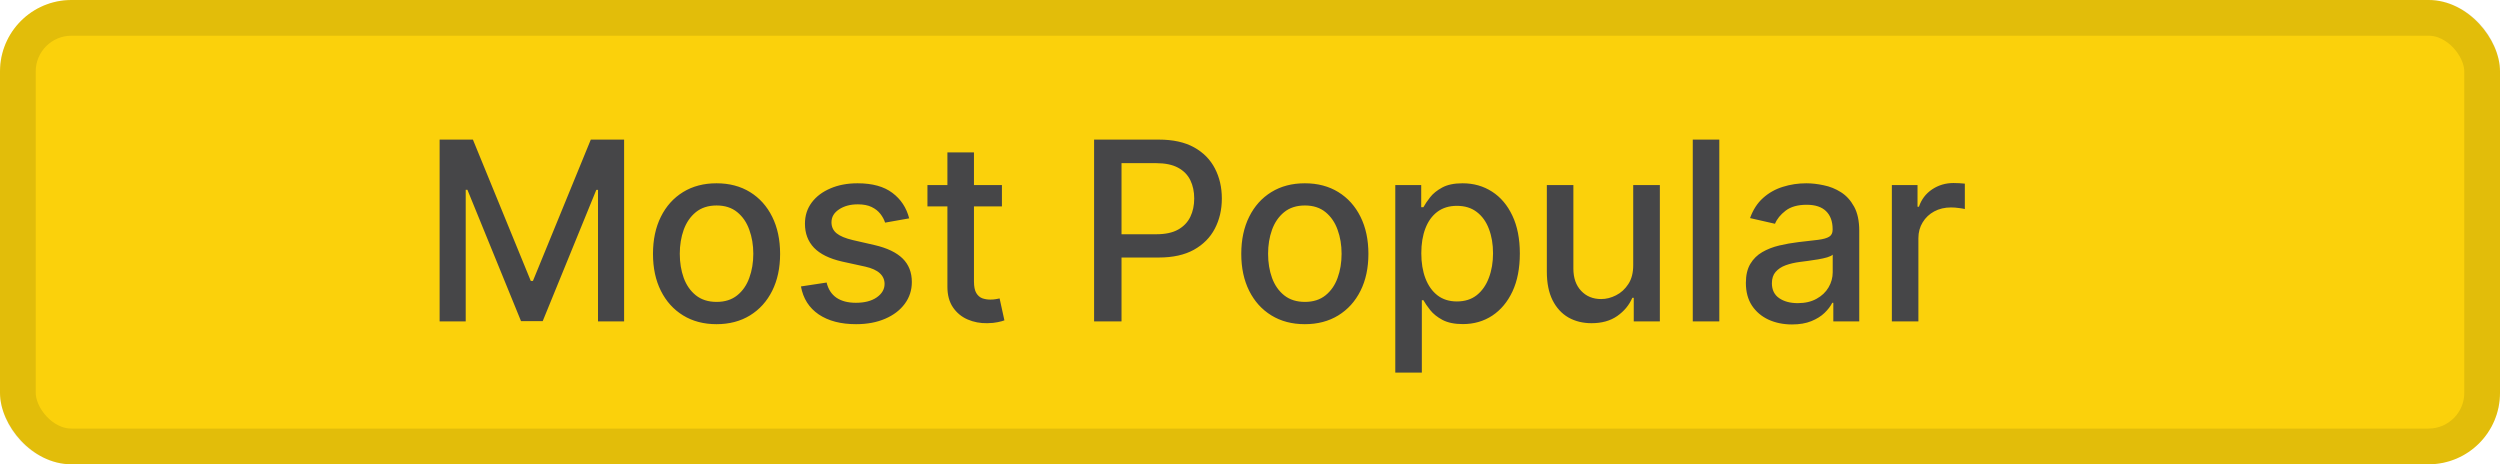 <svg xmlns="http://www.w3.org/2000/svg" width="140" height="26" viewBox="0 0 140 26" fill="none"><rect width="140" height="26" rx="4" fill="#FBD10B"></rect><rect x="1" y="1" width="138" height="24" rx="3" stroke="black" stroke-opacity="0.1" stroke-width="2"></rect><path d="M24.619 7.818L26.483 7.818L29.724 15.733L29.844 15.733L33.085 7.818L34.95 7.818L34.95 18L33.488 18L33.488 10.632L33.394 10.632L30.391 17.985L29.178 17.985L26.175 10.627L26.08 10.627L26.08 18L24.619 18L24.619 7.818ZM40.126 18.154C39.41 18.154 38.786 17.99 38.252 17.662C37.718 17.334 37.304 16.875 37.009 16.285C36.714 15.695 36.567 15.005 36.567 14.217C36.567 13.425 36.714 12.732 37.009 12.139C37.304 11.545 37.718 11.085 38.252 10.756C38.786 10.428 39.41 10.264 40.126 10.264C40.842 10.264 41.467 10.428 42.001 10.756C42.534 11.085 42.949 11.545 43.243 12.139C43.538 12.732 43.686 13.425 43.686 14.217C43.686 15.005 43.538 15.695 43.243 16.285C42.949 16.875 42.534 17.334 42.001 17.662C41.467 17.99 40.842 18.154 40.126 18.154ZM40.131 16.906C40.595 16.906 40.98 16.784 41.285 16.538C41.59 16.293 41.815 15.967 41.961 15.559C42.11 15.151 42.185 14.702 42.185 14.212C42.185 13.724 42.11 13.277 41.961 12.869C41.815 12.458 41.59 12.129 41.285 11.88C40.98 11.631 40.595 11.507 40.131 11.507C39.664 11.507 39.276 11.631 38.968 11.88C38.663 12.129 38.436 12.458 38.287 12.869C38.141 13.277 38.068 13.724 38.068 14.212C38.068 14.702 38.141 15.151 38.287 15.559C38.436 15.967 38.663 16.293 38.968 16.538C39.276 16.784 39.664 16.906 40.131 16.906ZM50.914 12.228L49.566 12.467C49.51 12.294 49.42 12.13 49.298 11.974C49.178 11.819 49.016 11.691 48.811 11.592C48.605 11.492 48.348 11.443 48.04 11.443C47.619 11.443 47.268 11.537 46.986 11.726C46.704 11.912 46.563 12.152 46.563 12.447C46.563 12.702 46.658 12.907 46.847 13.063C47.036 13.219 47.341 13.347 47.762 13.446L48.975 13.724C49.677 13.887 50.201 14.137 50.546 14.475C50.89 14.813 51.063 15.252 51.063 15.793C51.063 16.25 50.93 16.658 50.665 17.016C50.403 17.37 50.037 17.649 49.566 17.851C49.099 18.053 48.557 18.154 47.941 18.154C47.086 18.154 46.388 17.972 45.847 17.607C45.307 17.239 44.976 16.717 44.853 16.041L46.29 15.822C46.38 16.197 46.563 16.48 46.842 16.673C47.12 16.861 47.483 16.956 47.931 16.956C48.418 16.956 48.807 16.855 49.099 16.653C49.391 16.447 49.536 16.197 49.536 15.902C49.536 15.663 49.447 15.463 49.268 15.3C49.092 15.138 48.822 15.015 48.458 14.932L47.165 14.649C46.452 14.487 45.925 14.228 45.584 13.874C45.246 13.519 45.077 13.07 45.077 12.526C45.077 12.075 45.203 11.681 45.455 11.343C45.707 11.005 46.055 10.742 46.499 10.553C46.943 10.36 47.452 10.264 48.025 10.264C48.85 10.264 49.5 10.443 49.974 10.801C50.448 11.156 50.761 11.631 50.914 12.228ZM56.108 10.364L56.108 11.557L51.937 11.557L51.937 10.364L56.108 10.364ZM53.055 8.534L54.542 8.534L54.542 15.758C54.542 16.046 54.585 16.263 54.671 16.409C54.757 16.552 54.868 16.649 55.004 16.702C55.143 16.752 55.294 16.777 55.456 16.777C55.576 16.777 55.68 16.769 55.77 16.752C55.859 16.736 55.929 16.722 55.978 16.712L56.247 17.94C56.161 17.974 56.038 18.007 55.879 18.04C55.72 18.076 55.521 18.096 55.282 18.099C54.891 18.106 54.527 18.037 54.189 17.891C53.851 17.745 53.577 17.519 53.368 17.215C53.16 16.91 53.055 16.527 53.055 16.066L53.055 8.534ZM61.269 18L61.269 7.818L64.898 7.818C65.69 7.818 66.346 7.962 66.867 8.251C67.387 8.539 67.776 8.933 68.035 9.434C68.293 9.931 68.423 10.491 68.423 11.114C68.423 11.741 68.292 12.304 68.03 12.805C67.771 13.302 67.38 13.696 66.857 13.988C66.336 14.276 65.682 14.421 64.893 14.421L62.397 14.421L62.397 13.118L64.754 13.118C65.254 13.118 65.66 13.032 65.972 12.859C66.283 12.684 66.512 12.445 66.658 12.143C66.804 11.842 66.876 11.499 66.876 11.114C66.876 10.73 66.804 10.389 66.658 10.09C66.512 9.792 66.282 9.558 65.967 9.389C65.655 9.22 65.244 9.136 64.734 9.136L62.805 9.136L62.805 18L61.269 18ZM73.071 18.154C72.355 18.154 71.731 17.99 71.197 17.662C70.663 17.334 70.249 16.875 69.954 16.285C69.659 15.695 69.511 15.005 69.511 14.217C69.511 13.425 69.659 12.732 69.954 12.139C70.249 11.545 70.663 11.085 71.197 10.756C71.731 10.428 72.355 10.264 73.071 10.264C73.787 10.264 74.412 10.428 74.945 10.756C75.479 11.085 75.893 11.545 76.188 12.139C76.483 12.732 76.631 13.425 76.631 14.217C76.631 15.005 76.483 15.695 76.188 16.285C75.893 16.875 75.479 17.334 74.945 17.662C74.412 17.99 73.787 18.154 73.071 18.154ZM73.076 16.906C73.54 16.906 73.925 16.784 74.23 16.538C74.534 16.293 74.76 15.967 74.906 15.559C75.055 15.151 75.129 14.702 75.129 14.212C75.129 13.724 75.055 13.277 74.906 12.869C74.76 12.458 74.534 12.129 74.23 11.88C73.925 11.631 73.54 11.507 73.076 11.507C72.609 11.507 72.221 11.631 71.913 11.88C71.608 12.129 71.381 12.458 71.232 12.869C71.086 13.277 71.013 13.724 71.013 14.212C71.013 14.702 71.086 15.151 71.232 15.559C71.381 15.967 71.608 16.293 71.913 16.538C72.221 16.784 72.609 16.906 73.076 16.906ZM78.136 20.864L78.136 10.364L79.588 10.364L79.588 11.602L79.712 11.602C79.798 11.443 79.923 11.258 80.085 11.05C80.247 10.841 80.473 10.659 80.761 10.503C81.049 10.344 81.431 10.264 81.905 10.264C82.521 10.264 83.071 10.42 83.555 10.732C84.039 11.043 84.419 11.492 84.694 12.079C84.972 12.665 85.111 13.371 85.111 14.197C85.111 15.022 84.974 15.73 84.699 16.32C84.424 16.906 84.046 17.359 83.565 17.677C83.085 17.992 82.536 18.149 81.919 18.149C81.456 18.149 81.076 18.071 80.781 17.916C80.489 17.76 80.261 17.577 80.095 17.369C79.929 17.16 79.802 16.974 79.712 16.812L79.623 16.812L79.623 20.864L78.136 20.864ZM79.593 14.182C79.593 14.719 79.671 15.189 79.826 15.594C79.982 15.998 80.208 16.315 80.503 16.543C80.798 16.769 81.159 16.881 81.586 16.881C82.031 16.881 82.402 16.764 82.7 16.528C82.998 16.29 83.224 15.967 83.376 15.559C83.532 15.151 83.61 14.692 83.61 14.182C83.61 13.678 83.534 13.226 83.381 12.825C83.232 12.424 83.007 12.107 82.705 11.875C82.407 11.643 82.034 11.527 81.586 11.527C81.156 11.527 80.791 11.638 80.493 11.86C80.198 12.082 79.974 12.392 79.822 12.79C79.669 13.188 79.593 13.652 79.593 14.182ZM91.46 14.833L91.46 10.364L92.952 10.364L92.952 18L91.49 18L91.49 16.678L91.41 16.678C91.235 17.085 90.953 17.425 90.565 17.697C90.181 17.965 89.702 18.099 89.128 18.099C88.638 18.099 88.204 17.992 87.826 17.776C87.451 17.558 87.156 17.234 86.941 16.807C86.729 16.379 86.623 15.851 86.623 15.221L86.623 10.364L88.109 10.364L88.109 15.042C88.109 15.562 88.253 15.977 88.542 16.285C88.83 16.593 89.205 16.747 89.665 16.747C89.944 16.747 90.221 16.678 90.496 16.538C90.774 16.399 91.004 16.189 91.187 15.907C91.372 15.625 91.463 15.267 91.46 14.833ZM96.281 7.818L96.281 18L94.795 18L94.795 7.818L96.281 7.818ZM100.35 18.169C99.866 18.169 99.428 18.079 99.037 17.901C98.646 17.718 98.336 17.455 98.107 17.11C97.882 16.765 97.769 16.343 97.769 15.842C97.769 15.412 97.852 15.057 98.018 14.778C98.184 14.5 98.407 14.28 98.689 14.117C98.971 13.955 99.286 13.832 99.634 13.749C99.982 13.666 100.336 13.604 100.698 13.56C101.155 13.507 101.526 13.464 101.811 13.431C102.096 13.395 102.303 13.337 102.433 13.257C102.562 13.178 102.627 13.048 102.627 12.869L102.627 12.835C102.627 12.4 102.504 12.064 102.259 11.825C102.017 11.587 101.655 11.467 101.175 11.467C100.674 11.467 100.28 11.578 99.992 11.8C99.707 12.019 99.509 12.263 99.4 12.531L98.003 12.213C98.169 11.749 98.411 11.374 98.729 11.089C99.05 10.801 99.42 10.592 99.838 10.463C100.255 10.331 100.694 10.264 101.155 10.264C101.46 10.264 101.783 10.301 102.124 10.374C102.469 10.443 102.791 10.572 103.089 10.761C103.391 10.95 103.637 11.22 103.83 11.572C104.022 11.92 104.118 12.372 104.118 12.929L104.118 18L102.666 18L102.666 16.956L102.607 16.956C102.511 17.148 102.366 17.337 102.174 17.523C101.982 17.708 101.735 17.863 101.433 17.985C101.132 18.108 100.77 18.169 100.35 18.169ZM100.673 16.976C101.084 16.976 101.435 16.895 101.727 16.732C102.022 16.57 102.245 16.358 102.398 16.096C102.554 15.831 102.632 15.547 102.632 15.246L102.632 14.261C102.578 14.314 102.476 14.364 102.323 14.411C102.174 14.454 102.003 14.492 101.811 14.525C101.619 14.555 101.432 14.583 101.249 14.609C101.067 14.633 100.915 14.652 100.792 14.669C100.504 14.706 100.24 14.767 100.002 14.853C99.766 14.939 99.577 15.063 99.435 15.226C99.296 15.385 99.226 15.597 99.226 15.862C99.226 16.23 99.362 16.509 99.634 16.697C99.905 16.883 100.252 16.976 100.673 16.976ZM105.944 18L105.944 10.364L107.381 10.364L107.381 11.577L107.46 11.577C107.6 11.166 107.845 10.843 108.196 10.607C108.551 10.369 108.952 10.249 109.399 10.249C109.492 10.249 109.601 10.253 109.727 10.259C109.857 10.266 109.958 10.274 110.031 10.284L110.031 11.706C109.971 11.689 109.865 11.671 109.712 11.651C109.56 11.628 109.408 11.617 109.255 11.617C108.904 11.617 108.591 11.691 108.315 11.84C108.044 11.986 107.828 12.19 107.669 12.452C107.51 12.71 107.43 13.005 107.43 13.337L107.43 18L105.944 18Z" fill="#464648"></path></svg>